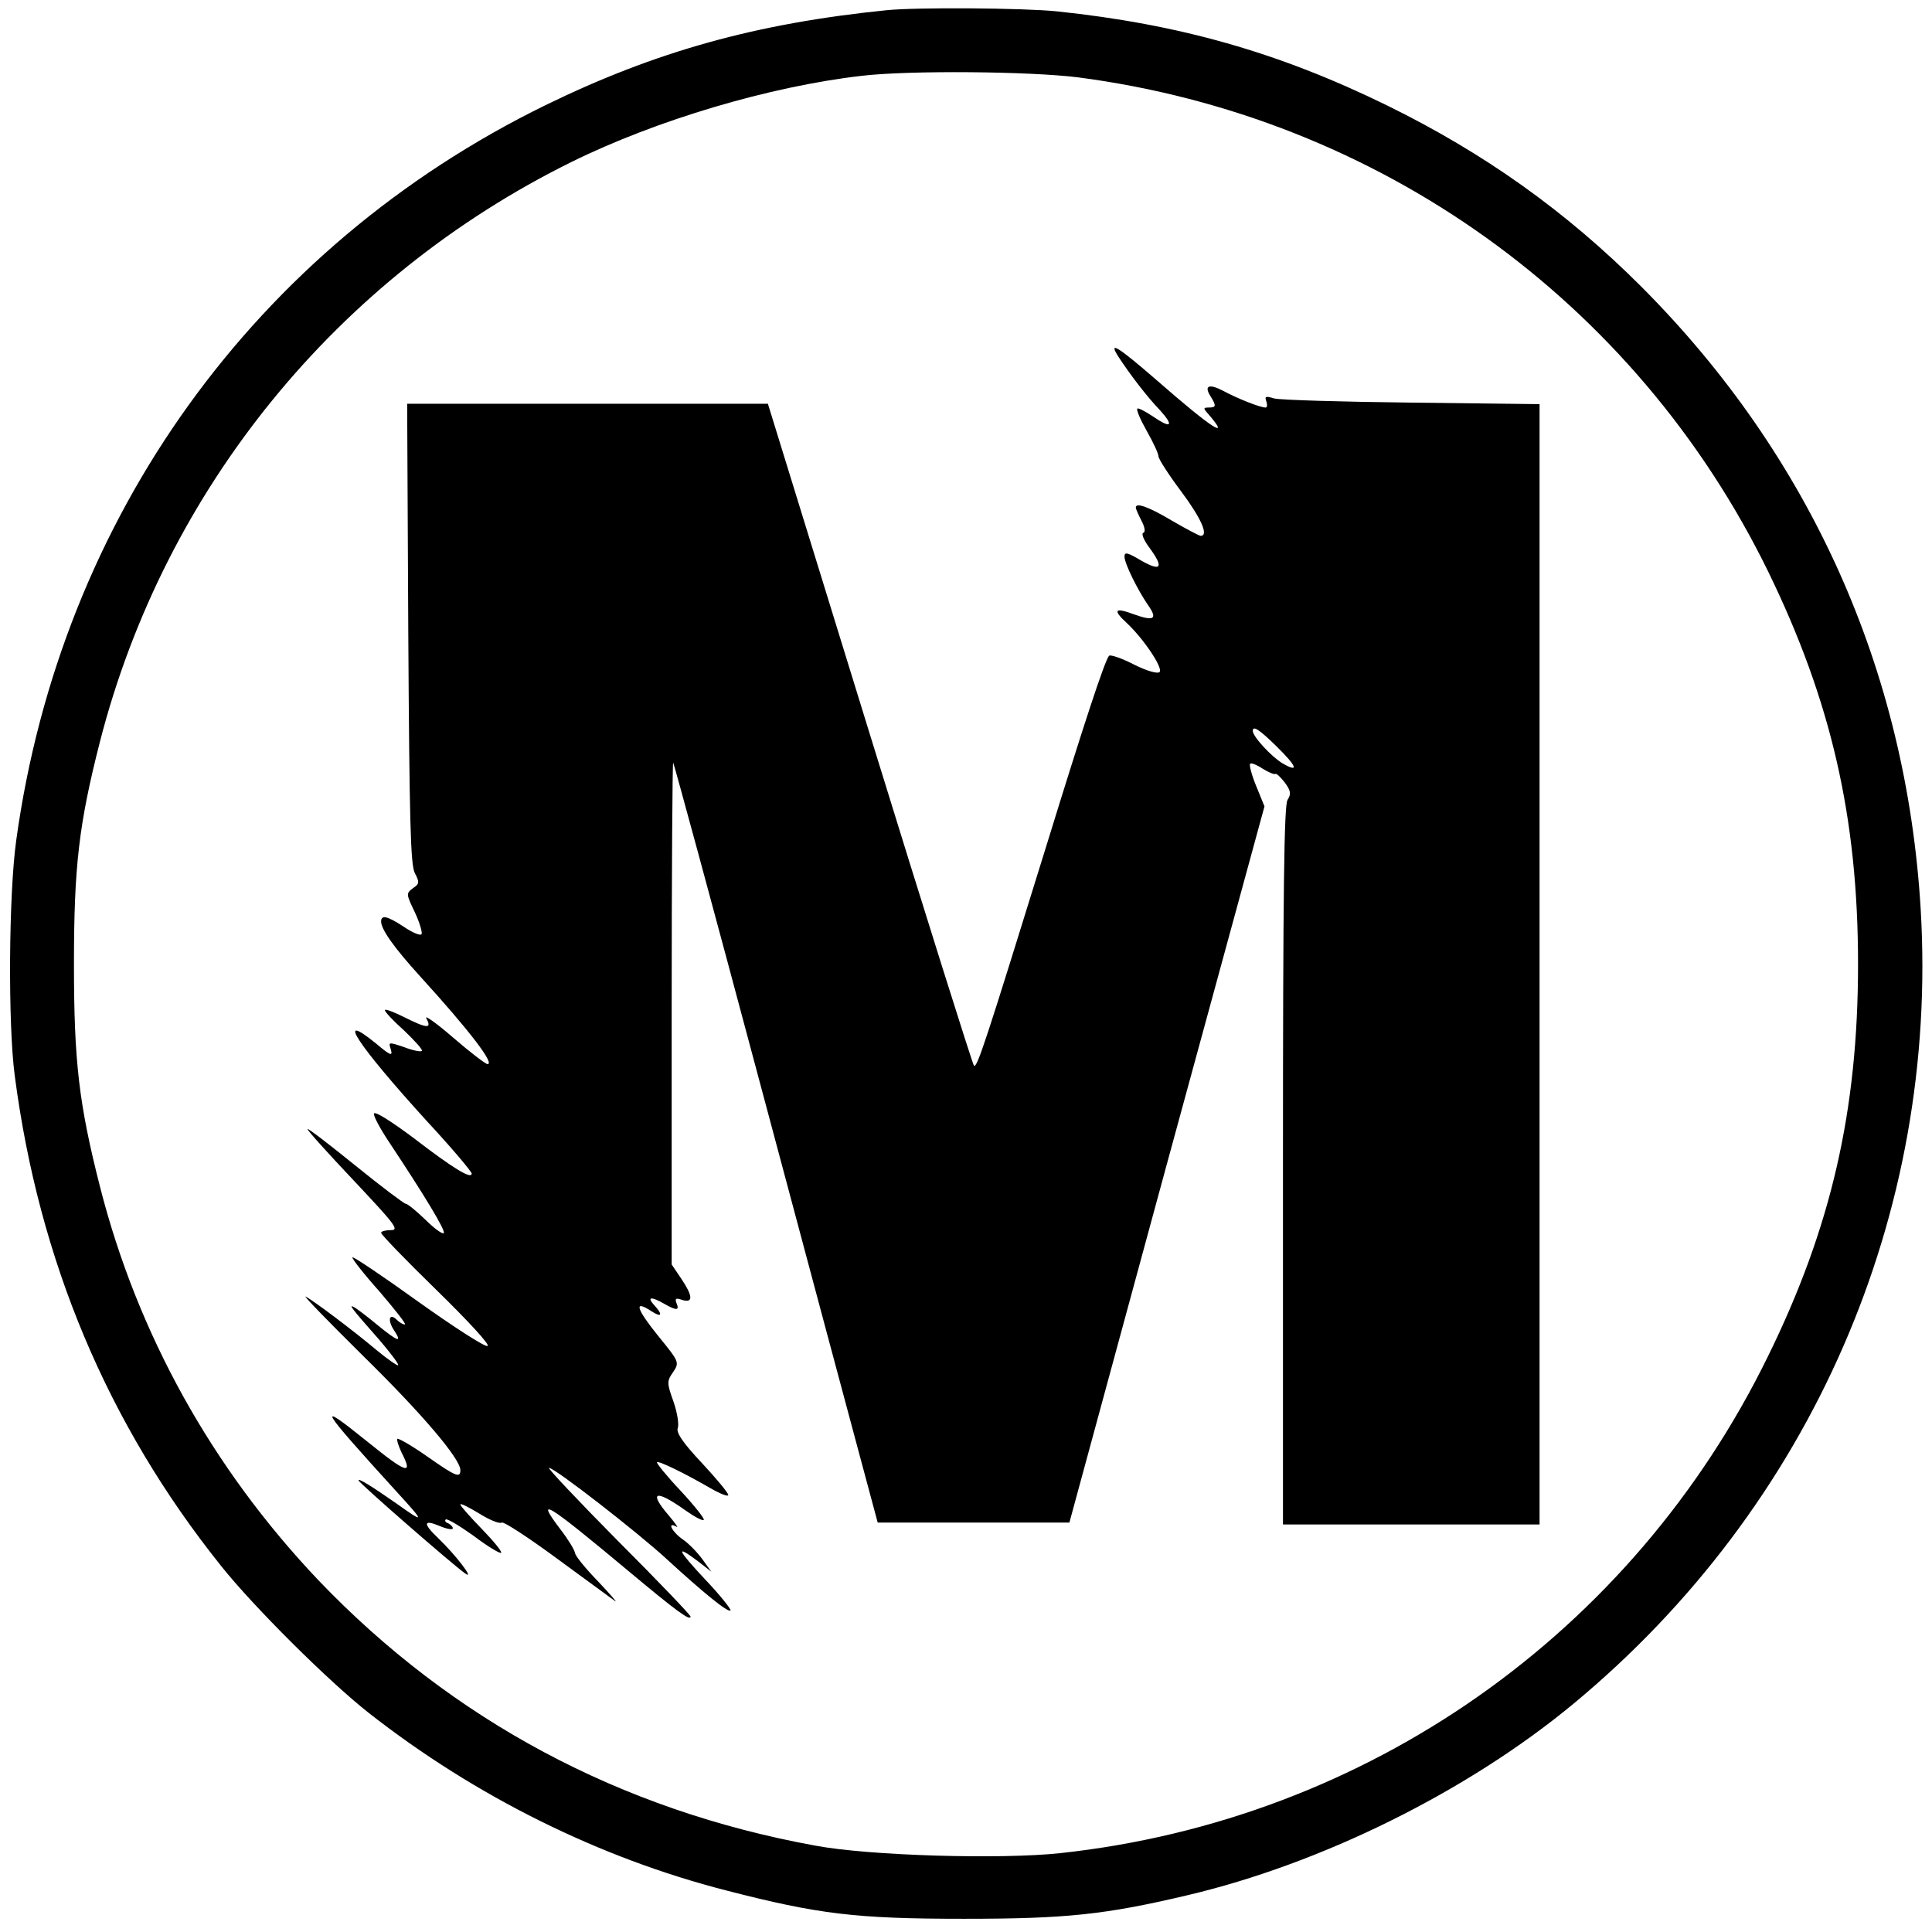 <?xml version="1.0" standalone="no"?>
<!DOCTYPE svg PUBLIC "-//W3C//DTD SVG 20010904//EN"
 "http://www.w3.org/TR/2001/REC-SVG-20010904/DTD/svg10.dtd">
<svg version="1.0" xmlns="http://www.w3.org/2000/svg"
 width="512pt" height="512pt" viewBox="0 0 512 512"
 preserveAspectRatio="xMidYMid meet">
<g transform="translate(0,512) scale(0.1,-0.1)"
fill="#000000" stroke="none">
<path d="M2350 5093 c-346 -35 -612 -109 -905 -252 -768 -376 -1284 -1092
-1402 -1948 -20 -144 -22 -487 -4 -623 64 -491 246 -924 547 -1300 86 -108
285 -306 392 -390 282 -221 611 -384 947 -470 244 -63 344 -75 630 -75 270 0
374 11 590 62 358 84 745 276 1025 508 630 522 968 1297 920 2106 -38 634
-293 1201 -740 1649 -200 200 -416 354 -675 481 -286 140 -550 215 -875 249
-89 9 -371 11 -450 3z m507 -178 c796 -104 1478 -592 1829 -1310 167 -343 238
-652 238 -1040 0 -388 -71 -698 -239 -1040 -359 -734 -1062 -1228 -1875 -1316
-157 -17 -507 -7 -650 20 -516 94 -961 332 -1316 703 -281 296 -479 651 -579
1043 -56 220 -69 332 -69 590 0 259 13 371 69 590 172 669 628 1229 1250 1536
225 111 525 200 768 228 126 15 446 12 574 -4z"/>
<path d="M2965 4173 c28 -43 75 -105 109 -140 38 -42 30 -50 -18 -17 -21 14
-40 24 -42 21 -3 -3 8 -29 25 -59 17 -30 31 -60 31 -67 0 -7 27 -49 60 -93 53
-71 74 -118 52 -118 -4 0 -38 18 -76 40 -62 37 -96 49 -96 35 0 -4 7 -19 15
-35 9 -17 11 -30 5 -32 -6 -2 1 -19 15 -38 40 -54 33 -66 -20 -36 -37 22 -45
24 -45 11 0 -18 34 -87 62 -128 27 -38 16 -44 -37 -25 -51 19 -57 12 -19 -23
45 -42 97 -120 87 -130 -5 -5 -32 2 -68 20 -33 17 -63 27 -66 23 -11 -12 -66
-179 -164 -497 -162 -523 -186 -598 -194 -589 -4 5 -129 402 -277 882 l-269
872 -478 0 -478 0 3 -607 c3 -499 6 -613 17 -636 13 -25 13 -29 -5 -41 -18
-14 -18 -15 6 -65 13 -28 20 -54 17 -57 -4 -4 -25 5 -47 20 -44 29 -60 32 -60
14 0 -21 34 -69 103 -145 132 -145 199 -233 179 -233 -5 0 -47 32 -92 71 -45
39 -77 61 -70 50 15 -28 2 -27 -60 4 -28 14 -50 22 -50 18 0 -5 23 -29 52 -55
28 -27 49 -50 46 -53 -3 -3 -24 1 -47 10 -42 14 -42 14 -35 -7 5 -18 -2 -15
-40 17 -111 90 -47 -6 137 -208 65 -70 117 -132 117 -137 0 -16 -47 12 -155
95 -55 41 -101 71 -104 64 -2 -6 17 -41 41 -77 91 -137 150 -234 144 -240 -4
-3 -26 13 -49 36 -24 23 -47 42 -52 42 -4 0 -64 45 -133 101 -68 55 -125 99
-127 97 -2 -2 53 -63 122 -136 110 -117 122 -132 99 -132 -14 0 -26 -3 -26 -7
0 -5 66 -73 147 -152 84 -82 143 -146 135 -148 -7 -3 -89 50 -183 117 -93 67
-172 120 -175 118 -2 -3 30 -44 72 -91 41 -48 72 -87 67 -87 -5 0 -14 5 -21
12 -20 20 -26 0 -8 -27 23 -35 11 -31 -43 13 -25 21 -53 42 -61 47 -18 10 -12
2 68 -89 28 -33 50 -62 47 -64 -2 -2 -28 16 -57 40 -63 53 -167 131 -188 142
-8 4 60 -66 151 -156 158 -155 259 -274 259 -304 0 -22 -12 -17 -89 37 -40 28
-75 48 -78 46 -2 -3 3 -19 11 -36 32 -62 14 -56 -91 29 -139 112 -127 92 77
-132 77 -84 77 -87 0 -32 -66 46 -100 67 -100 61 0 -6 250 -224 283 -247 27
-19 -26 50 -72 94 -41 39 -39 50 4 32 19 -8 35 -11 35 -6 0 4 -6 10 -12 13 -7
2 -10 7 -7 10 3 4 36 -16 74 -43 37 -28 70 -48 73 -45 3 3 -20 31 -51 63 -31
32 -57 61 -57 65 0 4 22 -7 50 -24 27 -17 54 -28 60 -24 5 3 71 -40 147 -96
76 -56 145 -106 153 -112 8 -6 -12 17 -44 51 -33 34 -61 68 -62 76 -1 8 -18
36 -38 62 -70 92 -39 73 179 -109 128 -107 165 -134 165 -121 0 4 -86 94 -192
200 -106 107 -188 194 -183 194 15 0 235 -171 311 -241 97 -89 163 -143 170
-137 2 3 -27 40 -67 82 -74 79 -81 95 -20 49 l36 -28 -23 32 c-13 18 -36 42
-52 53 -29 20 -44 49 -17 34 6 -5 -3 9 -20 29 -56 65 -36 71 44 14 24 -17 45
-28 48 -25 3 3 -24 37 -61 77 -37 39 -65 74 -63 76 5 4 71 -28 142 -69 26 -15
47 -23 47 -18 0 6 -32 44 -70 85 -50 53 -68 80 -64 92 4 9 -1 41 -11 70 -18
50 -18 55 -1 79 17 26 16 27 -40 96 -58 72 -65 96 -19 66 29 -19 33 -11 8 16
-19 21 -8 23 27 3 33 -19 41 -18 33 1 -5 13 -2 15 15 9 30 -9 28 11 -3 57
l-25 37 0 667 c0 367 2 665 4 663 2 -2 104 -377 226 -834 122 -456 243 -909
269 -1005 l47 -175 254 0 254 0 258 949 259 949 -22 54 c-12 29 -19 56 -16 59
3 3 18 -3 33 -13 16 -10 31 -16 34 -14 3 2 14 -9 25 -23 16 -22 17 -30 7 -46
-9 -15 -12 -240 -12 -970 l0 -950 340 0 340 0 0 1485 0 1484 -337 4 c-186 2
-350 7 -366 11 -23 7 -26 6 -21 -8 3 -9 2 -16 -2 -16 -15 0 -77 25 -112 44
-38 20 -52 14 -34 -14 16 -26 15 -30 -5 -30 -14 0 -15 -2 -1 -17 62 -72 9 -38
-135 88 -106 92 -132 108 -102 62z m417 -1030 c55 -54 62 -72 17 -46 -29 17
-79 71 -79 86 0 15 17 4 62 -40z"/>
</g>
</svg>
